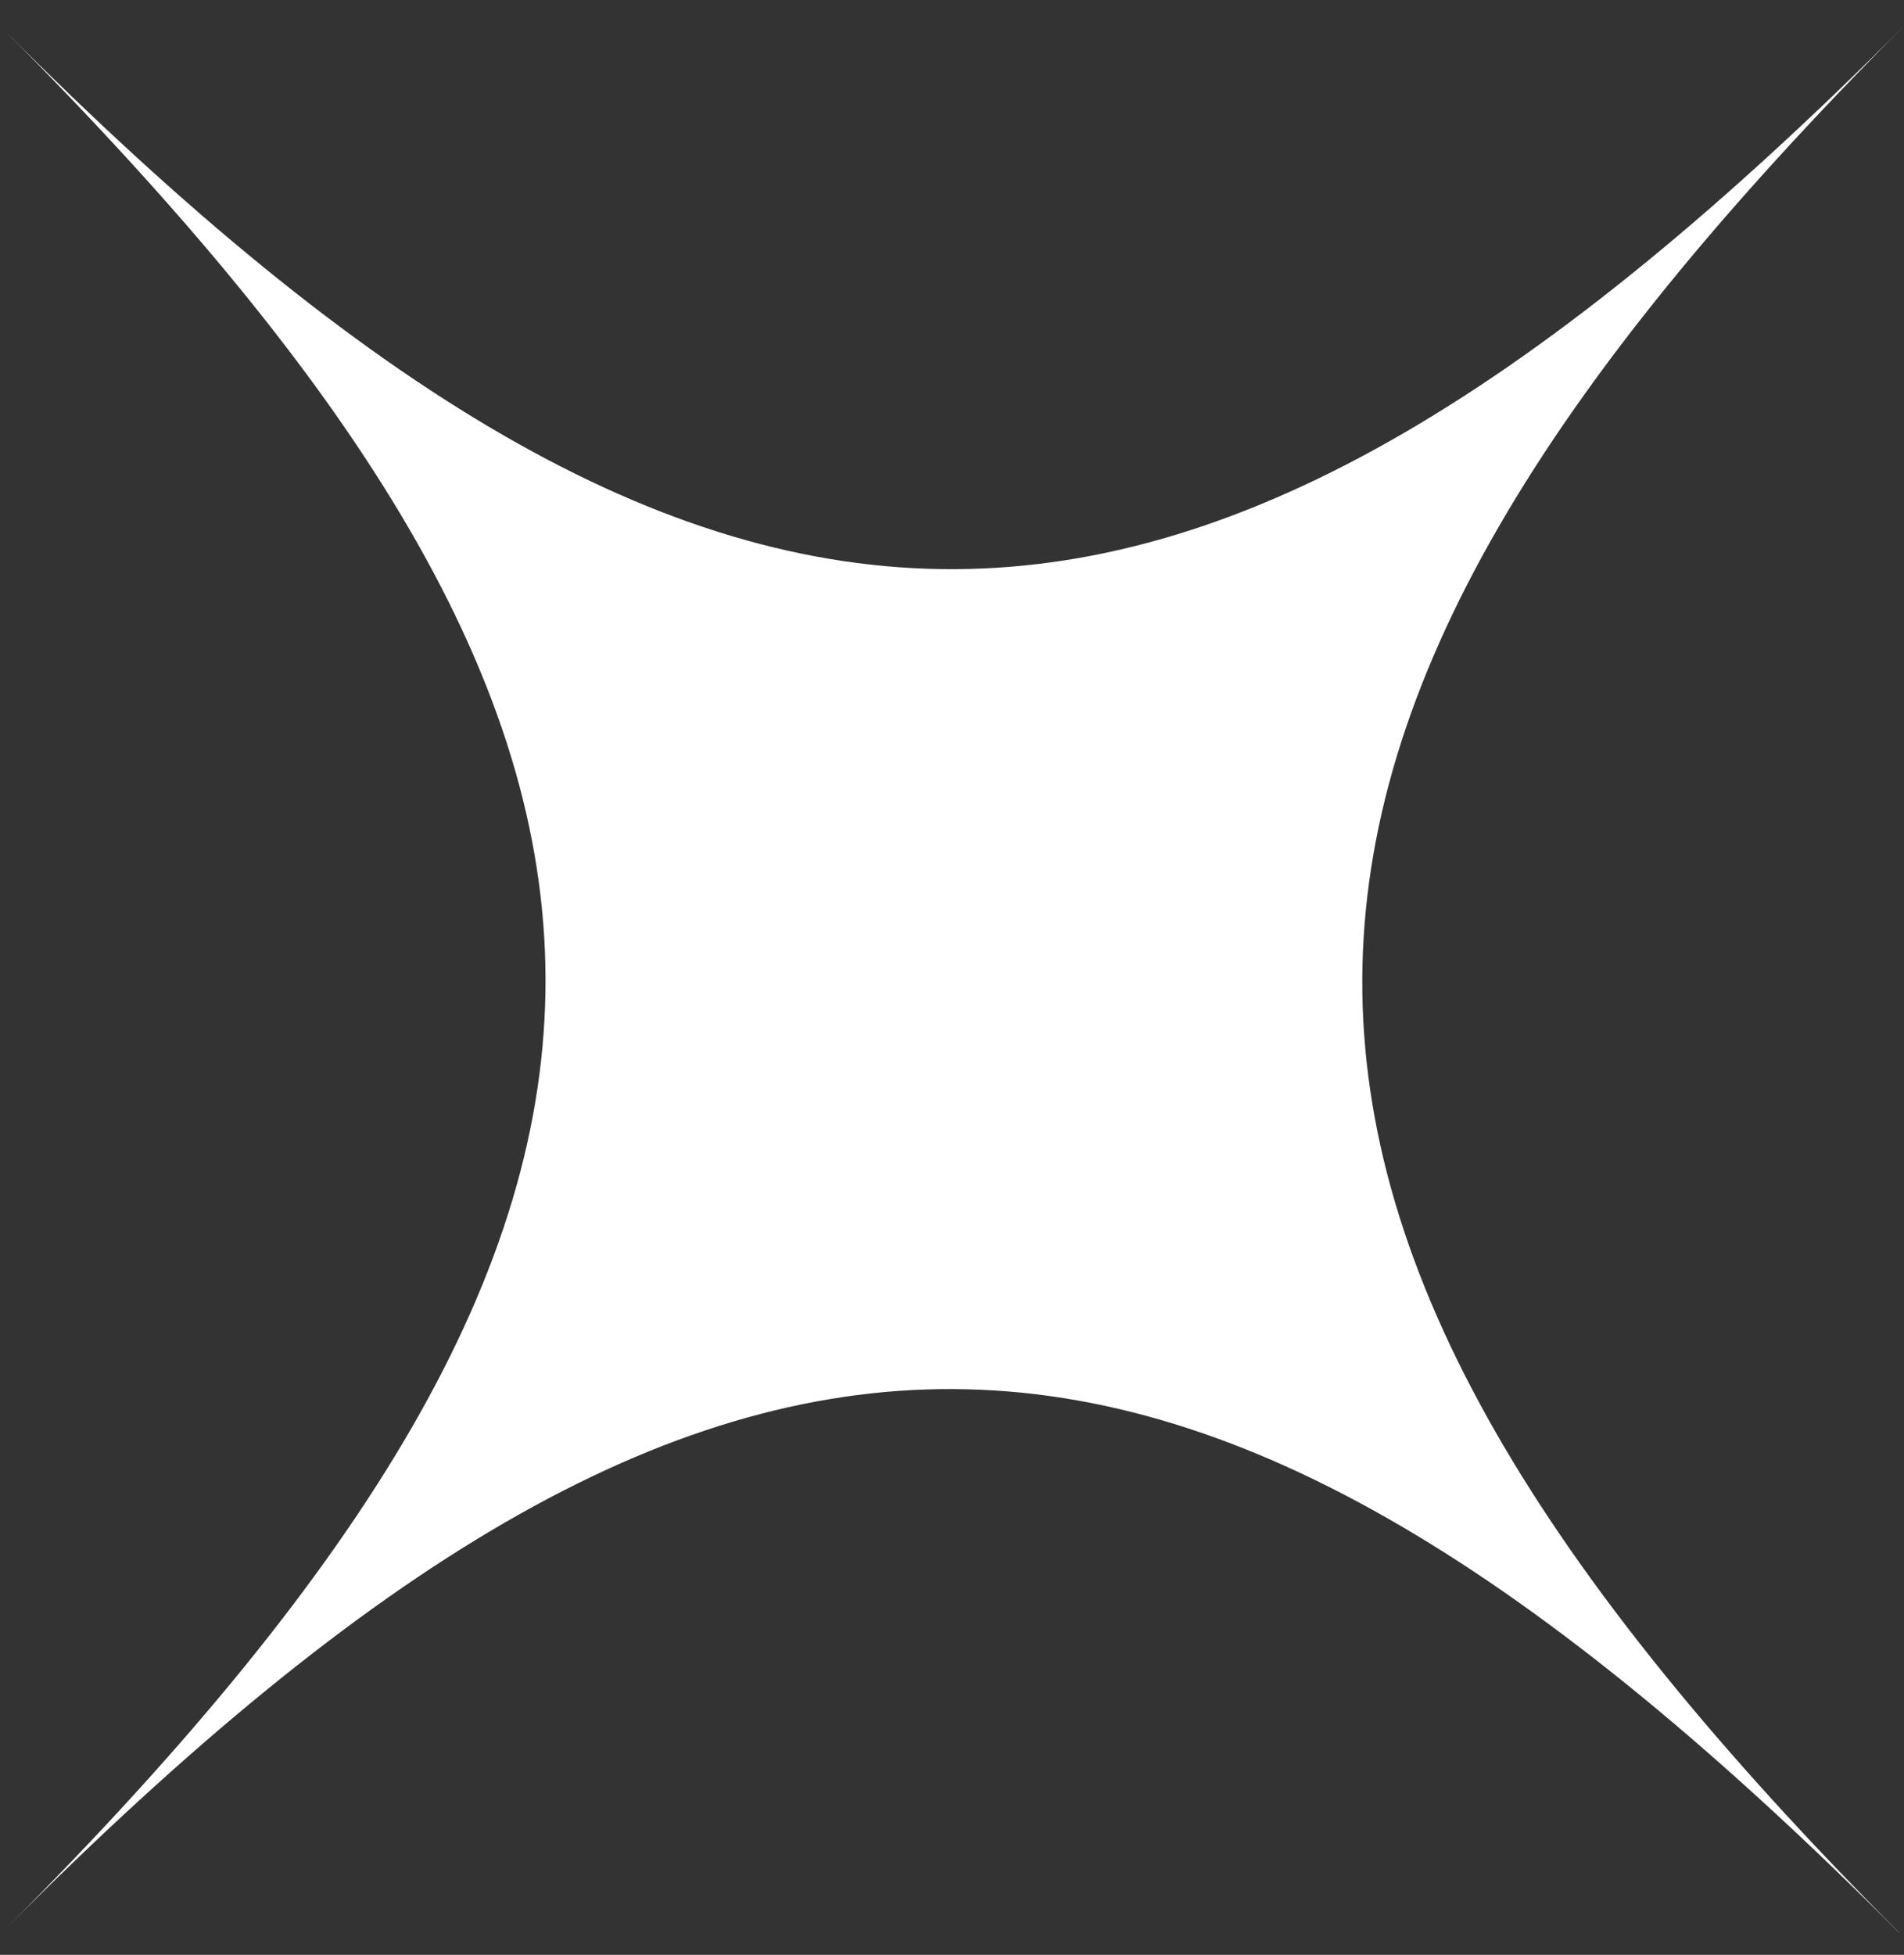<svg width="38" height="39" viewBox="0 0 38 39" fill="none" xmlns="http://www.w3.org/2000/svg">
<rect x="0" y="0" width="38" height="39" fill="#333333" stroke="none"/>
<path d="M37.909 38.565C23.553 24.175 14.505 24.056 0.148 38.445C14.507 24.056 14.447 14.997 0.09 0.607C14.449 14.997 23.644 14.908 38 0.518C23.644 14.908 23.555 24.175 37.912 38.565" fill="white"/>
</svg>
